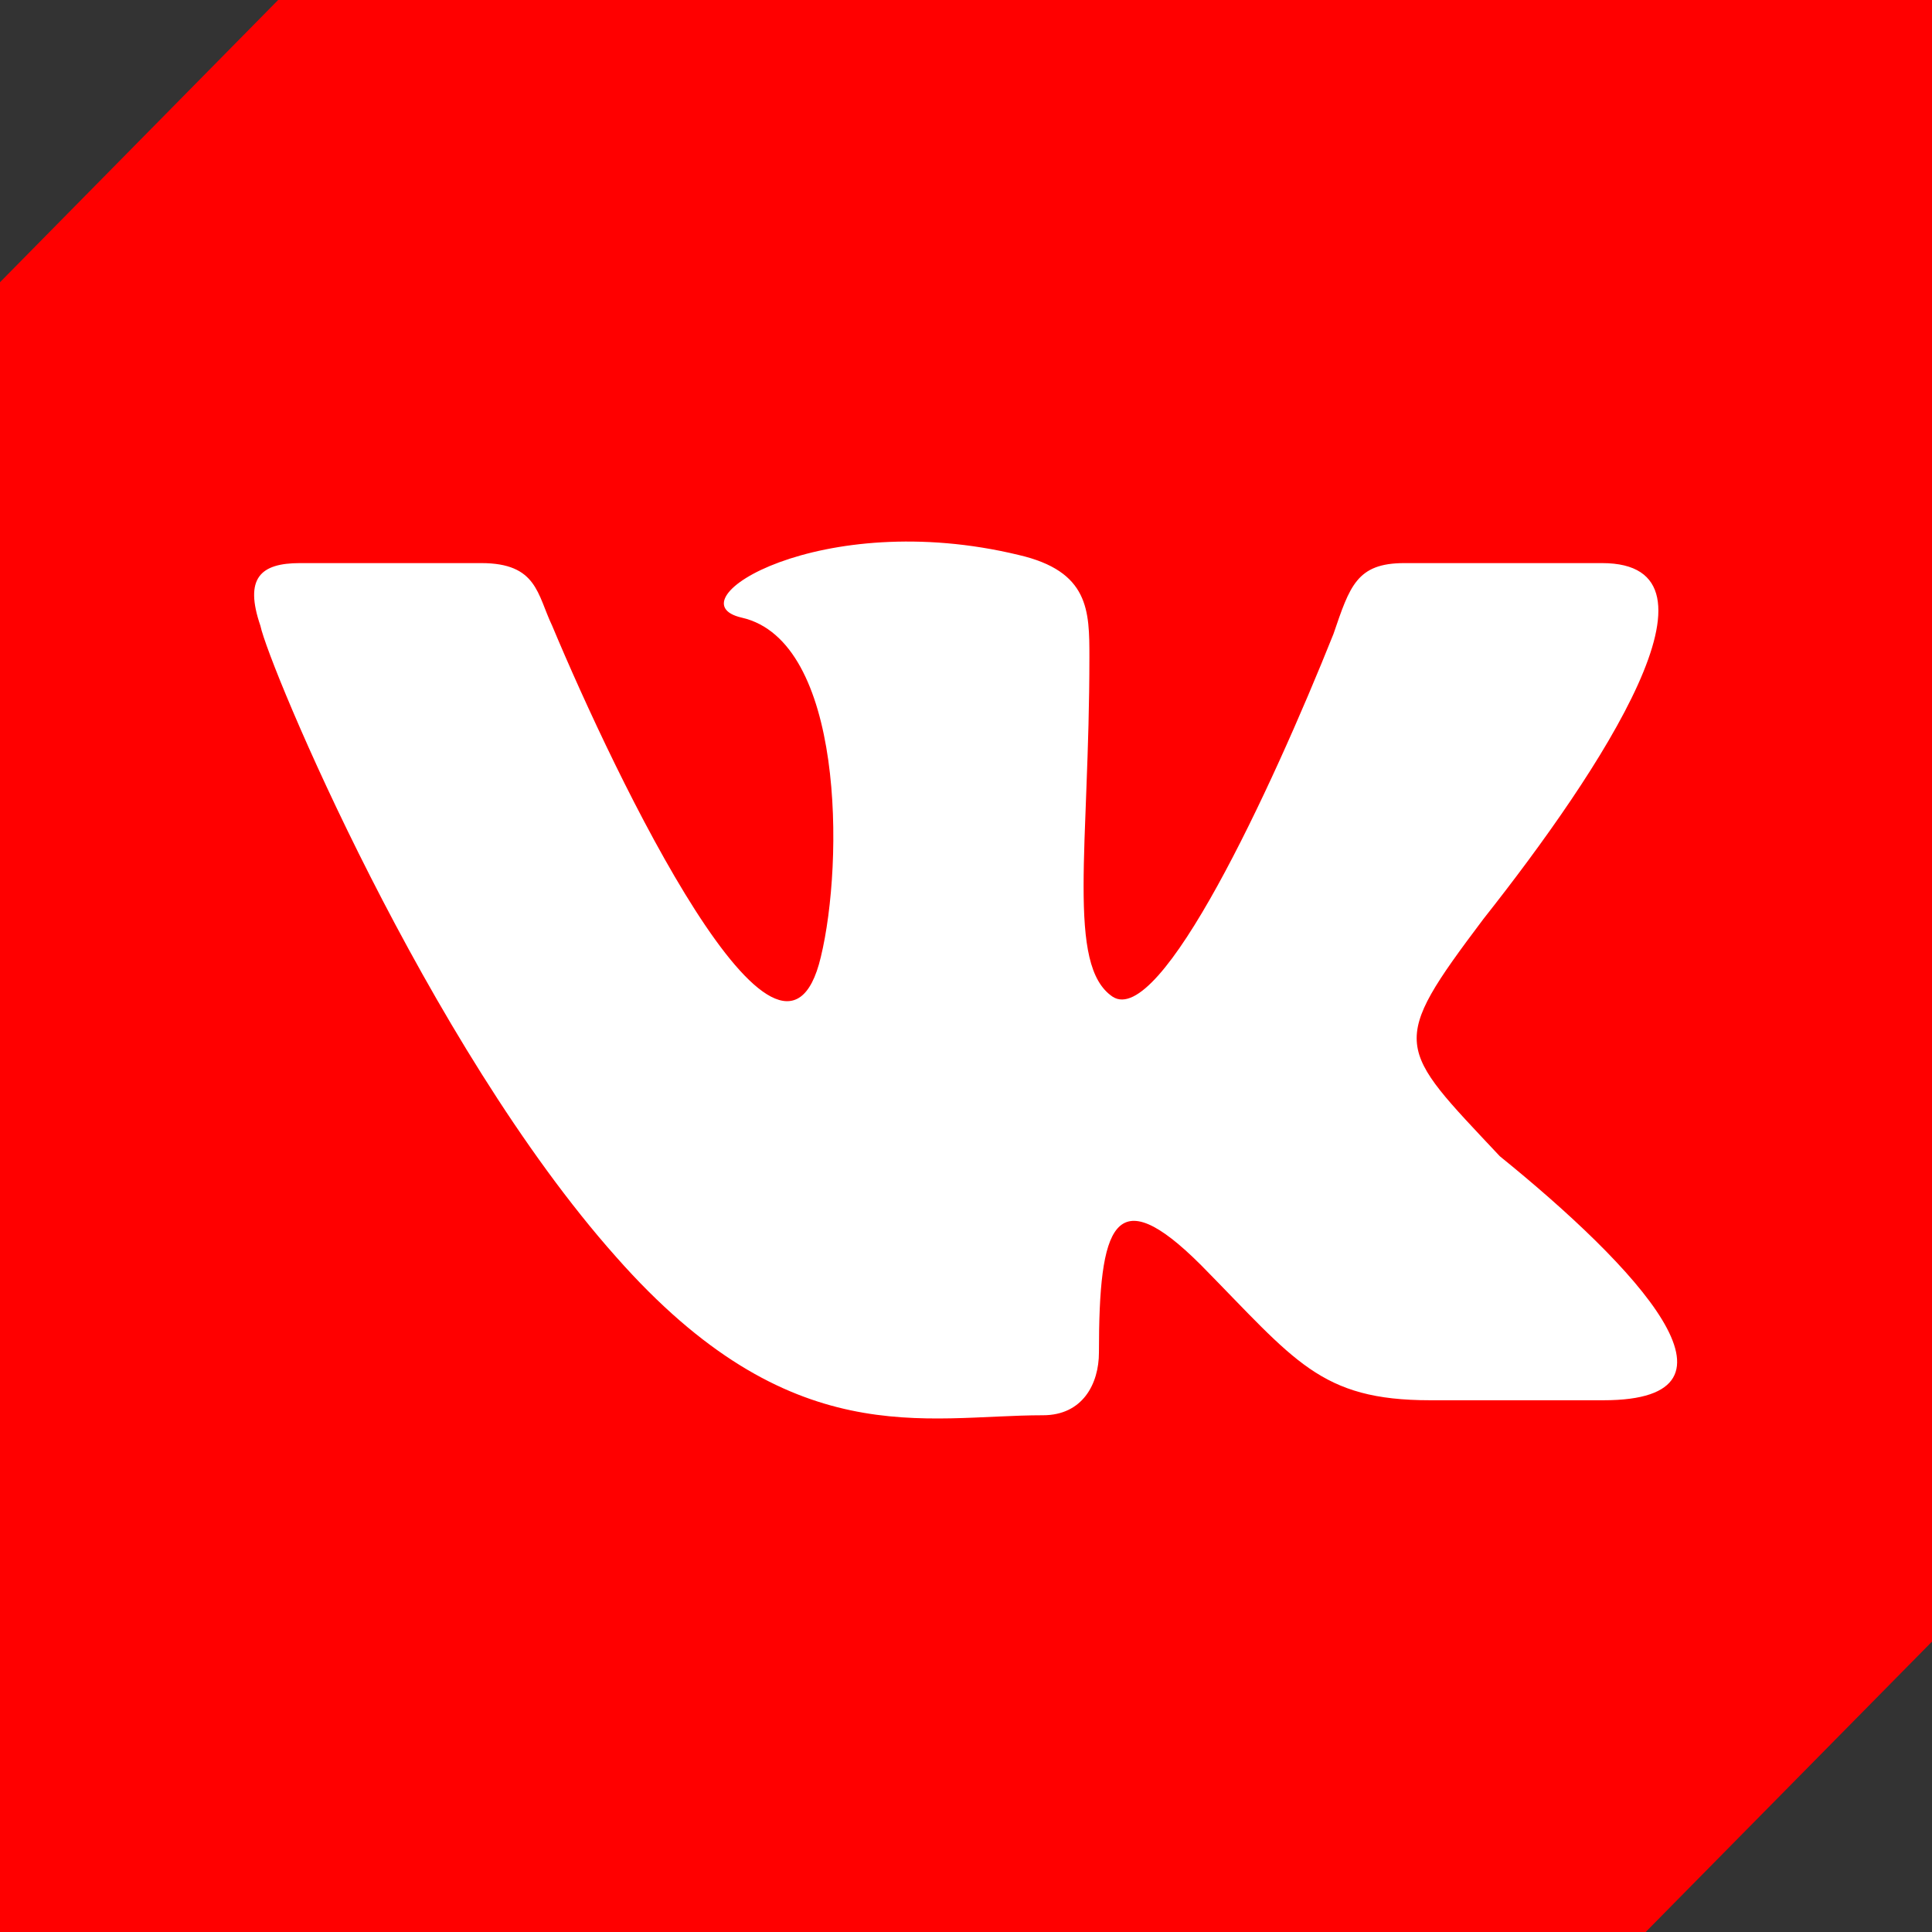 <?xml version="1.0" encoding="utf-8"?>
<!-- Generator: Adobe Illustrator 22.0.1, SVG Export Plug-In . SVG Version: 6.00 Build 0)  -->
<svg version="1.1" id="Слой_1" xmlns="http://www.w3.org/2000/svg" xmlns:xlink="http://www.w3.org/1999/xlink" x="0px" y="0px"
	 width="141.7px" height="141.7px" viewBox="0 0 141.7 141.7" style="enable-background:new 0 0 141.7 141.7;" xml:space="preserve"
	>
<rect x="0" y="0" width="141.7" height="141.7" fill="#333333" stroke="none"/>
<style type="text/css">
	.st0{fill:#FFFFFF;}
	.st1{clip-path:url(#SVGID_2_);fill:#FF0000;}
</style>
<rect x="11.9" y="22.4" class="st0" width="118" height="99.8"/>
<g>
	<g>
		<g>
			<g>
				<defs>
					<polygon id="SVGID_1_" points="141.7,120.4 120.7,141.7 0,141.7 0,20.7 20.4,0 20.4,0 141.7,0 					"/>
				</defs>
				<clipPath id="SVGID_2_">
					<use xlink:href="#SVGID_1_"  style="overflow:visible;"/>
				</clipPath>
				<path id="XMLID_76_" class="st1" d="M0,0v141.7h141.7V0H0z M117.6,102.7c-2.9,0-9.9,0-12.7,0c-8.1,0-9.9-2.9-16.8-9.9
					c-6.4-6.4-7.5-2.9-7.5,6.4c0,2.3-1.2,4.6-4.1,4.6c-8.7,0-18.5,2.9-31.3-11.6C31.3,76.6,19.7,48.8,19.1,45.9
					c-1.2-3.5,0-4.6,2.9-4.6c3.5,0,11,0,13.3,0c4.1,0,4.1,2.3,5.2,4.6c4.6,11,16.8,36.5,19.7,24.3c1.7-7,1.7-23.2-5.8-24.9
					c-5.2-1.2,5.8-8.1,20.3-4.6c5.2,1.2,5.2,4.1,5.2,7.5c0,13.9-1.7,22.6,1.7,24.9c3.5,2.3,11.6-15.1,16.2-26.6
					c1.2-3.5,1.7-5.2,5.2-5.2c18,0,12.7,0,14.5,0c9.9,0,0,15.1-8.7,26.1c-7,9.3-6.4,9.3,1.2,17.4C120,92.9,129.2,102.7,117.6,102.7z
					"/>
			</g>
		</g>
	</g>
</g>
</svg>
